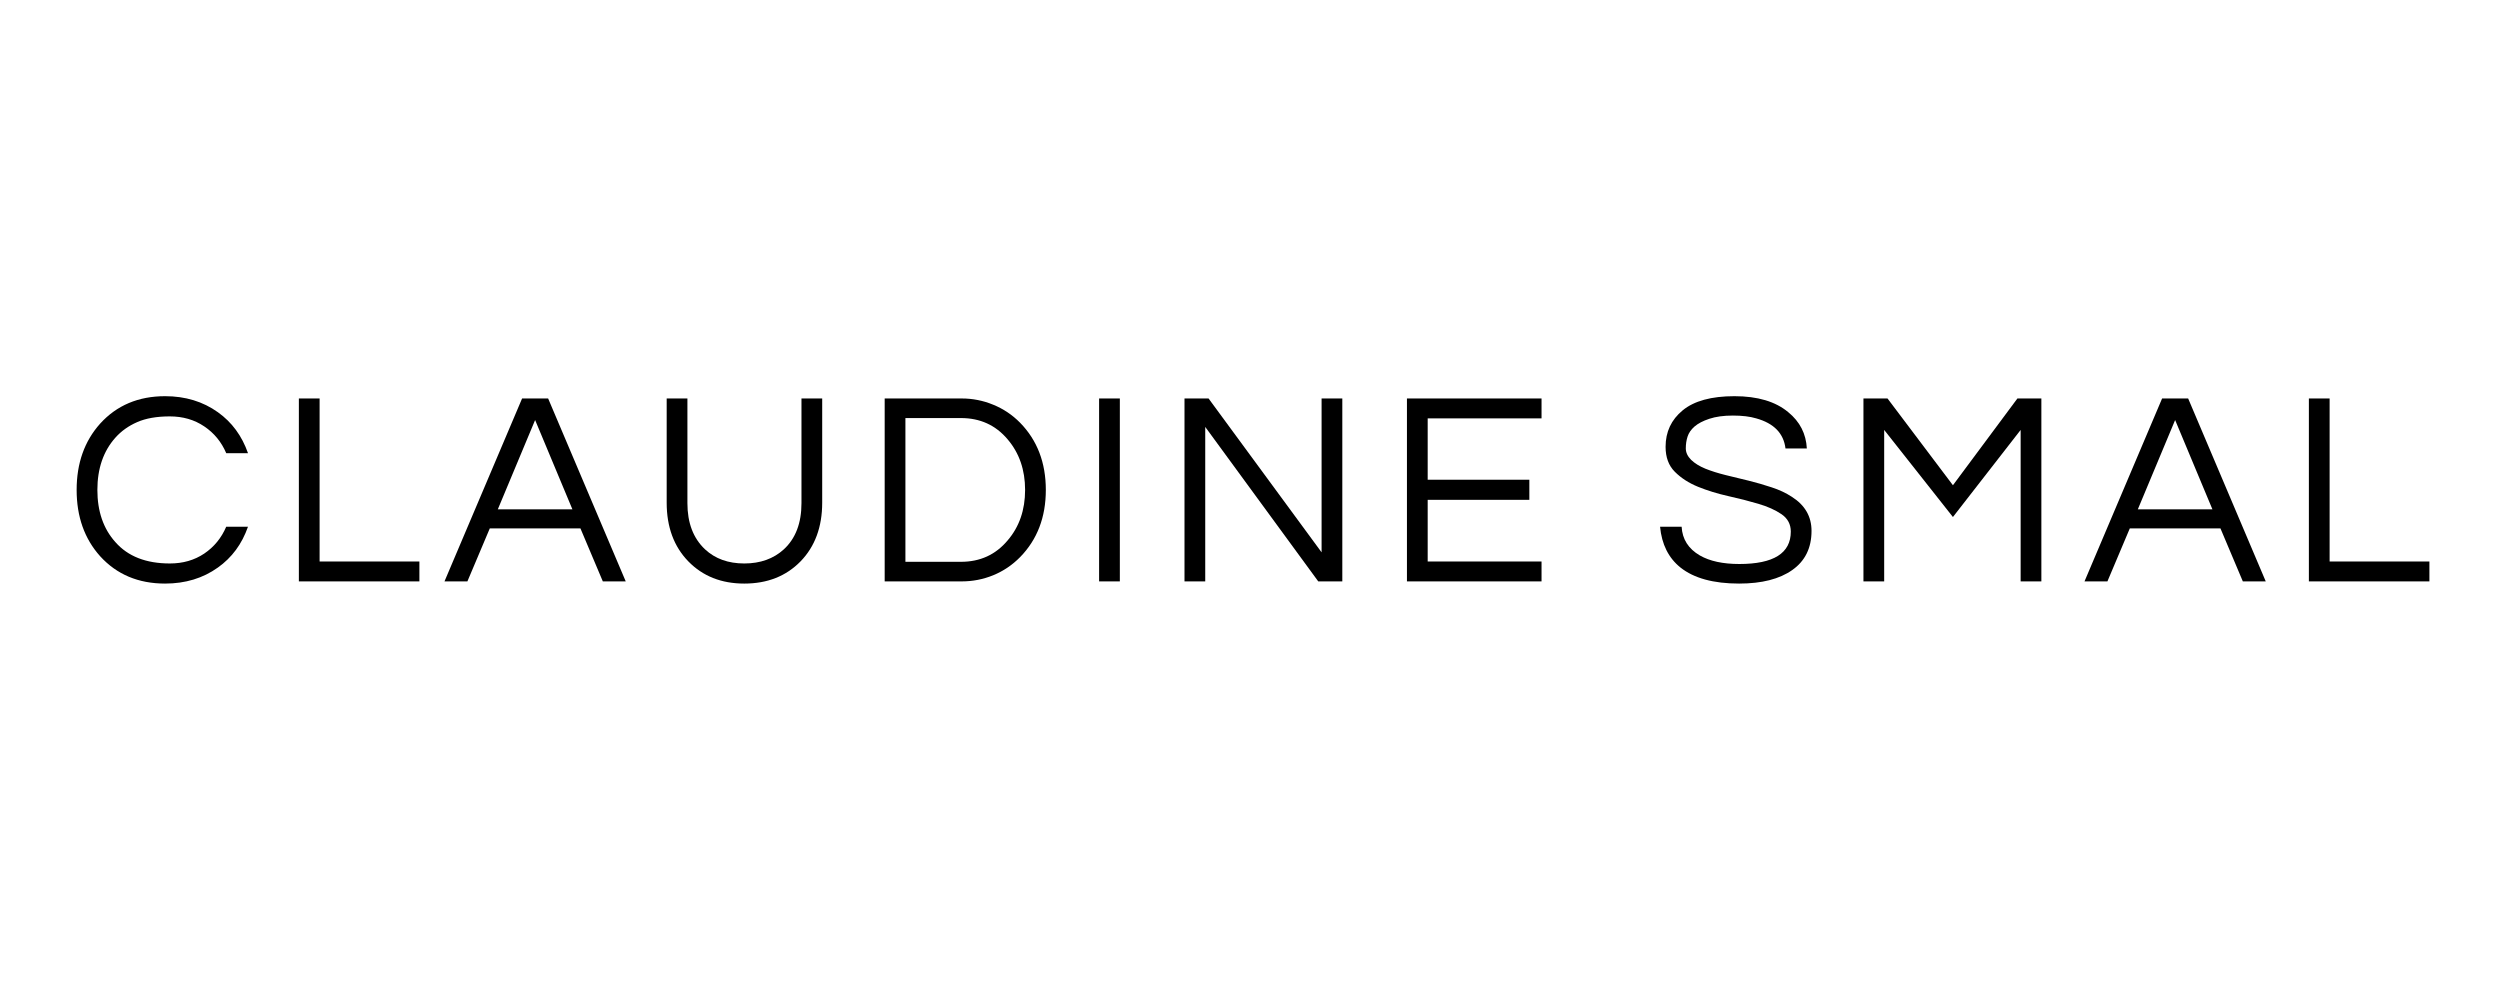 <svg version="1.0" preserveAspectRatio="xMidYMid meet" height="200" viewBox="0 0 375 150" zoomAndPan="magnify" width="500" xmlns:xlink="http://www.w3.org/1999/xlink" xmlns="http://www.w3.org/2000/svg"><defs><g></g></defs><g fill-opacity="1" fill="#000000"><g transform="translate(9.887, 87.209)"><g><path d="M 15.594 -2.688 C 17.551 -2.688 19.27 -3.18 20.75 -4.172 C 22.227 -5.172 23.328 -6.516 24.047 -8.203 L 27.312 -8.203 C 26.406 -5.609 24.898 -3.566 22.797 -2.078 C 20.555 -0.473 17.914 0.328 14.875 0.328 C 10.875 0.328 7.629 -1.035 5.141 -3.766 C 2.785 -6.391 1.609 -9.707 1.609 -13.719 C 1.609 -17.727 2.785 -21.047 5.141 -23.672 C 7.629 -26.41 10.875 -27.781 14.875 -27.781 C 17.914 -27.781 20.555 -26.977 22.797 -25.375 C 24.898 -23.875 26.406 -21.828 27.312 -19.234 L 24.047 -19.234 C 23.328 -20.922 22.227 -22.258 20.75 -23.25 C 19.27 -24.25 17.547 -24.75 15.578 -24.75 C 13.617 -24.75 11.988 -24.461 10.688 -23.891 C 9.395 -23.328 8.305 -22.551 7.422 -21.562 C 5.617 -19.539 4.719 -16.926 4.719 -13.719 C 4.719 -10.508 5.617 -7.898 7.422 -5.891 C 9.297 -3.754 12.02 -2.688 15.594 -2.688 Z M 15.594 -2.688"></path></g></g></g><g fill-opacity="1" fill="#000000"><g transform="translate(41.471, 87.209)"><g><path d="M 6.469 -27.438 L 6.469 -2.984 L 21.438 -2.984 L 21.438 0 L 3.359 0 L 3.359 -27.438 Z M 6.469 -27.438"></path></g></g></g><g fill-opacity="1" fill="#000000"><g transform="translate(66.548, 87.209)"><g><path d="M 27.312 0 L 23.875 0 L 20.516 -7.953 L 6.922 -7.953 L 3.562 0 L 0.125 0 L 11.766 -27.438 L 15.672 -27.438 Z M 19.312 -10.812 L 13.719 -24.203 L 8.125 -10.812 Z M 19.312 -10.812"></path></g></g></g><g fill-opacity="1" fill="#000000"><g transform="translate(96.971, 87.209)"><g><path d="M 26.359 -27.438 L 26.359 -11.812 C 26.359 -8.164 25.273 -5.227 23.109 -3 C 20.941 -0.781 18.129 0.328 14.672 0.328 C 11.242 0.328 8.445 -0.781 6.281 -3 C 4.113 -5.227 3.031 -8.164 3.031 -11.812 L 3.031 -27.438 L 6.141 -27.438 L 6.141 -11.734 C 6.141 -8.773 7.02 -6.469 8.781 -4.812 C 10.301 -3.395 12.266 -2.688 14.672 -2.688 C 17.078 -2.688 19.055 -3.395 20.609 -4.812 C 22.367 -6.438 23.25 -8.742 23.25 -11.734 L 23.25 -27.438 Z M 26.359 -27.438"></path></g></g></g><g fill-opacity="1" fill="#000000"><g transform="translate(129.343, 87.209)"><g><path d="M 14.922 -27.438 C 16.555 -27.438 18.129 -27.125 19.641 -26.5 C 21.16 -25.883 22.504 -24.984 23.672 -23.797 C 26.242 -21.172 27.531 -17.812 27.531 -13.719 C 27.531 -9.625 26.242 -6.266 23.672 -3.641 C 22.504 -2.453 21.16 -1.547 19.641 -0.922 C 18.129 -0.305 16.555 0 14.922 0 L 3.359 0 L 3.359 -27.438 Z M 14.797 -2.938 C 17.672 -2.938 20.004 -4.004 21.797 -6.141 C 23.547 -8.18 24.422 -10.707 24.422 -13.719 C 24.422 -16.727 23.547 -19.258 21.797 -21.312 C 20.004 -23.438 17.672 -24.5 14.797 -24.5 L 6.469 -24.5 L 6.469 -2.938 Z M 14.797 -2.938"></path></g></g></g><g fill-opacity="1" fill="#000000"><g transform="translate(161.507, 87.209)"><g><path d="M 6.469 0 L 3.359 0 L 3.359 -27.438 L 6.469 -27.438 Z M 6.469 0"></path></g></g></g><g fill-opacity="1" fill="#000000"><g transform="translate(174.316, 87.209)"><g><path d="M 27.031 -27.438 L 27.031 0 L 23.422 0 L 6.469 -23.172 L 6.469 0 L 3.359 0 L 3.359 -27.438 L 6.969 -27.438 L 23.922 -4.359 L 23.922 -27.438 Z M 27.031 -27.438"></path></g></g></g><g fill-opacity="1" fill="#000000"><g transform="translate(207.683, 87.209)"><g><path d="M 6.469 -24.453 L 6.469 -15.25 L 21.719 -15.25 L 21.719 -12.234 L 6.469 -12.234 L 6.469 -2.984 L 23.547 -2.984 L 23.547 0 L 3.359 0 L 3.359 -27.438 L 23.547 -27.438 L 23.547 -24.453 Z M 6.469 -24.453"></path></g></g></g><g fill-opacity="1" fill="#000000"><g transform="translate(235.868, 87.209)"><g></g></g></g><g fill-opacity="1" fill="#000000"><g transform="translate(247.682, 87.209)"><g><path d="M 6.5 -23.234 C 5.977 -22.773 5.629 -22.27 5.453 -21.719 C 5.273 -21.164 5.188 -20.578 5.188 -19.953 C 5.188 -19.336 5.453 -18.766 5.984 -18.234 C 6.523 -17.711 7.238 -17.27 8.125 -16.906 C 9.008 -16.551 10.016 -16.234 11.141 -15.953 C 12.273 -15.68 13.43 -15.398 14.609 -15.109 C 15.785 -14.816 16.938 -14.484 18.062 -14.109 C 19.195 -13.742 20.207 -13.27 21.094 -12.688 C 23.062 -11.438 24.047 -9.734 24.047 -7.578 C 24.047 -5.016 23.082 -3.055 21.156 -1.703 C 19.238 -0.348 16.582 0.328 13.188 0.328 C 9.344 0.328 6.41 -0.473 4.391 -2.078 C 2.598 -3.516 1.578 -5.555 1.328 -8.203 L 4.562 -8.203 C 4.664 -6.328 5.578 -4.891 7.297 -3.891 C 8.785 -3.035 10.758 -2.609 13.219 -2.609 C 18.363 -2.609 20.938 -4.227 20.938 -7.469 C 20.938 -8.57 20.473 -9.441 19.547 -10.078 C 18.617 -10.711 17.457 -11.234 16.062 -11.641 C 14.664 -12.055 13.16 -12.441 11.547 -12.797 C 9.93 -13.16 8.426 -13.625 7.031 -14.188 C 5.633 -14.758 4.473 -15.508 3.547 -16.438 C 2.617 -17.363 2.156 -18.613 2.156 -20.188 C 2.156 -22.426 3.008 -24.25 4.719 -25.656 C 6.438 -27.07 9.023 -27.781 12.484 -27.781 C 15.961 -27.781 18.656 -26.977 20.562 -25.375 C 22.301 -23.957 23.227 -22.145 23.344 -19.938 L 20.141 -19.938 C 19.867 -22.207 18.406 -23.711 15.75 -24.453 C 14.812 -24.734 13.645 -24.875 12.25 -24.875 C 10.852 -24.875 9.676 -24.711 8.719 -24.391 C 7.77 -24.078 7.031 -23.691 6.5 -23.234 Z M 6.5 -23.234"></path></g></g></g><g fill-opacity="1" fill="#000000"><g transform="translate(276.158, 87.209)"><g><path d="M 30.047 -27.438 L 30.047 0 L 26.938 0 L 26.938 -22.719 L 16.781 -9.656 L 6.469 -22.719 L 6.469 0 L 3.359 0 L 3.359 -27.438 L 6.969 -27.438 L 16.781 -14.422 L 26.453 -27.438 Z M 30.047 -27.438"></path></g></g></g><g fill-opacity="1" fill="#000000"><g transform="translate(312.55, 87.209)"><g><path d="M 27.312 0 L 23.875 0 L 20.516 -7.953 L 6.922 -7.953 L 3.562 0 L 0.125 0 L 11.766 -27.438 L 15.672 -27.438 Z M 19.312 -10.812 L 13.719 -24.203 L 8.125 -10.812 Z M 19.312 -10.812"></path></g></g></g><g fill-opacity="1" fill="#000000"><g transform="translate(342.973, 87.209)"><g><path d="M 6.469 -27.438 L 6.469 -2.984 L 21.438 -2.984 L 21.438 0 L 3.359 0 L 3.359 -27.438 Z M 6.469 -27.438"></path></g></g></g></svg>